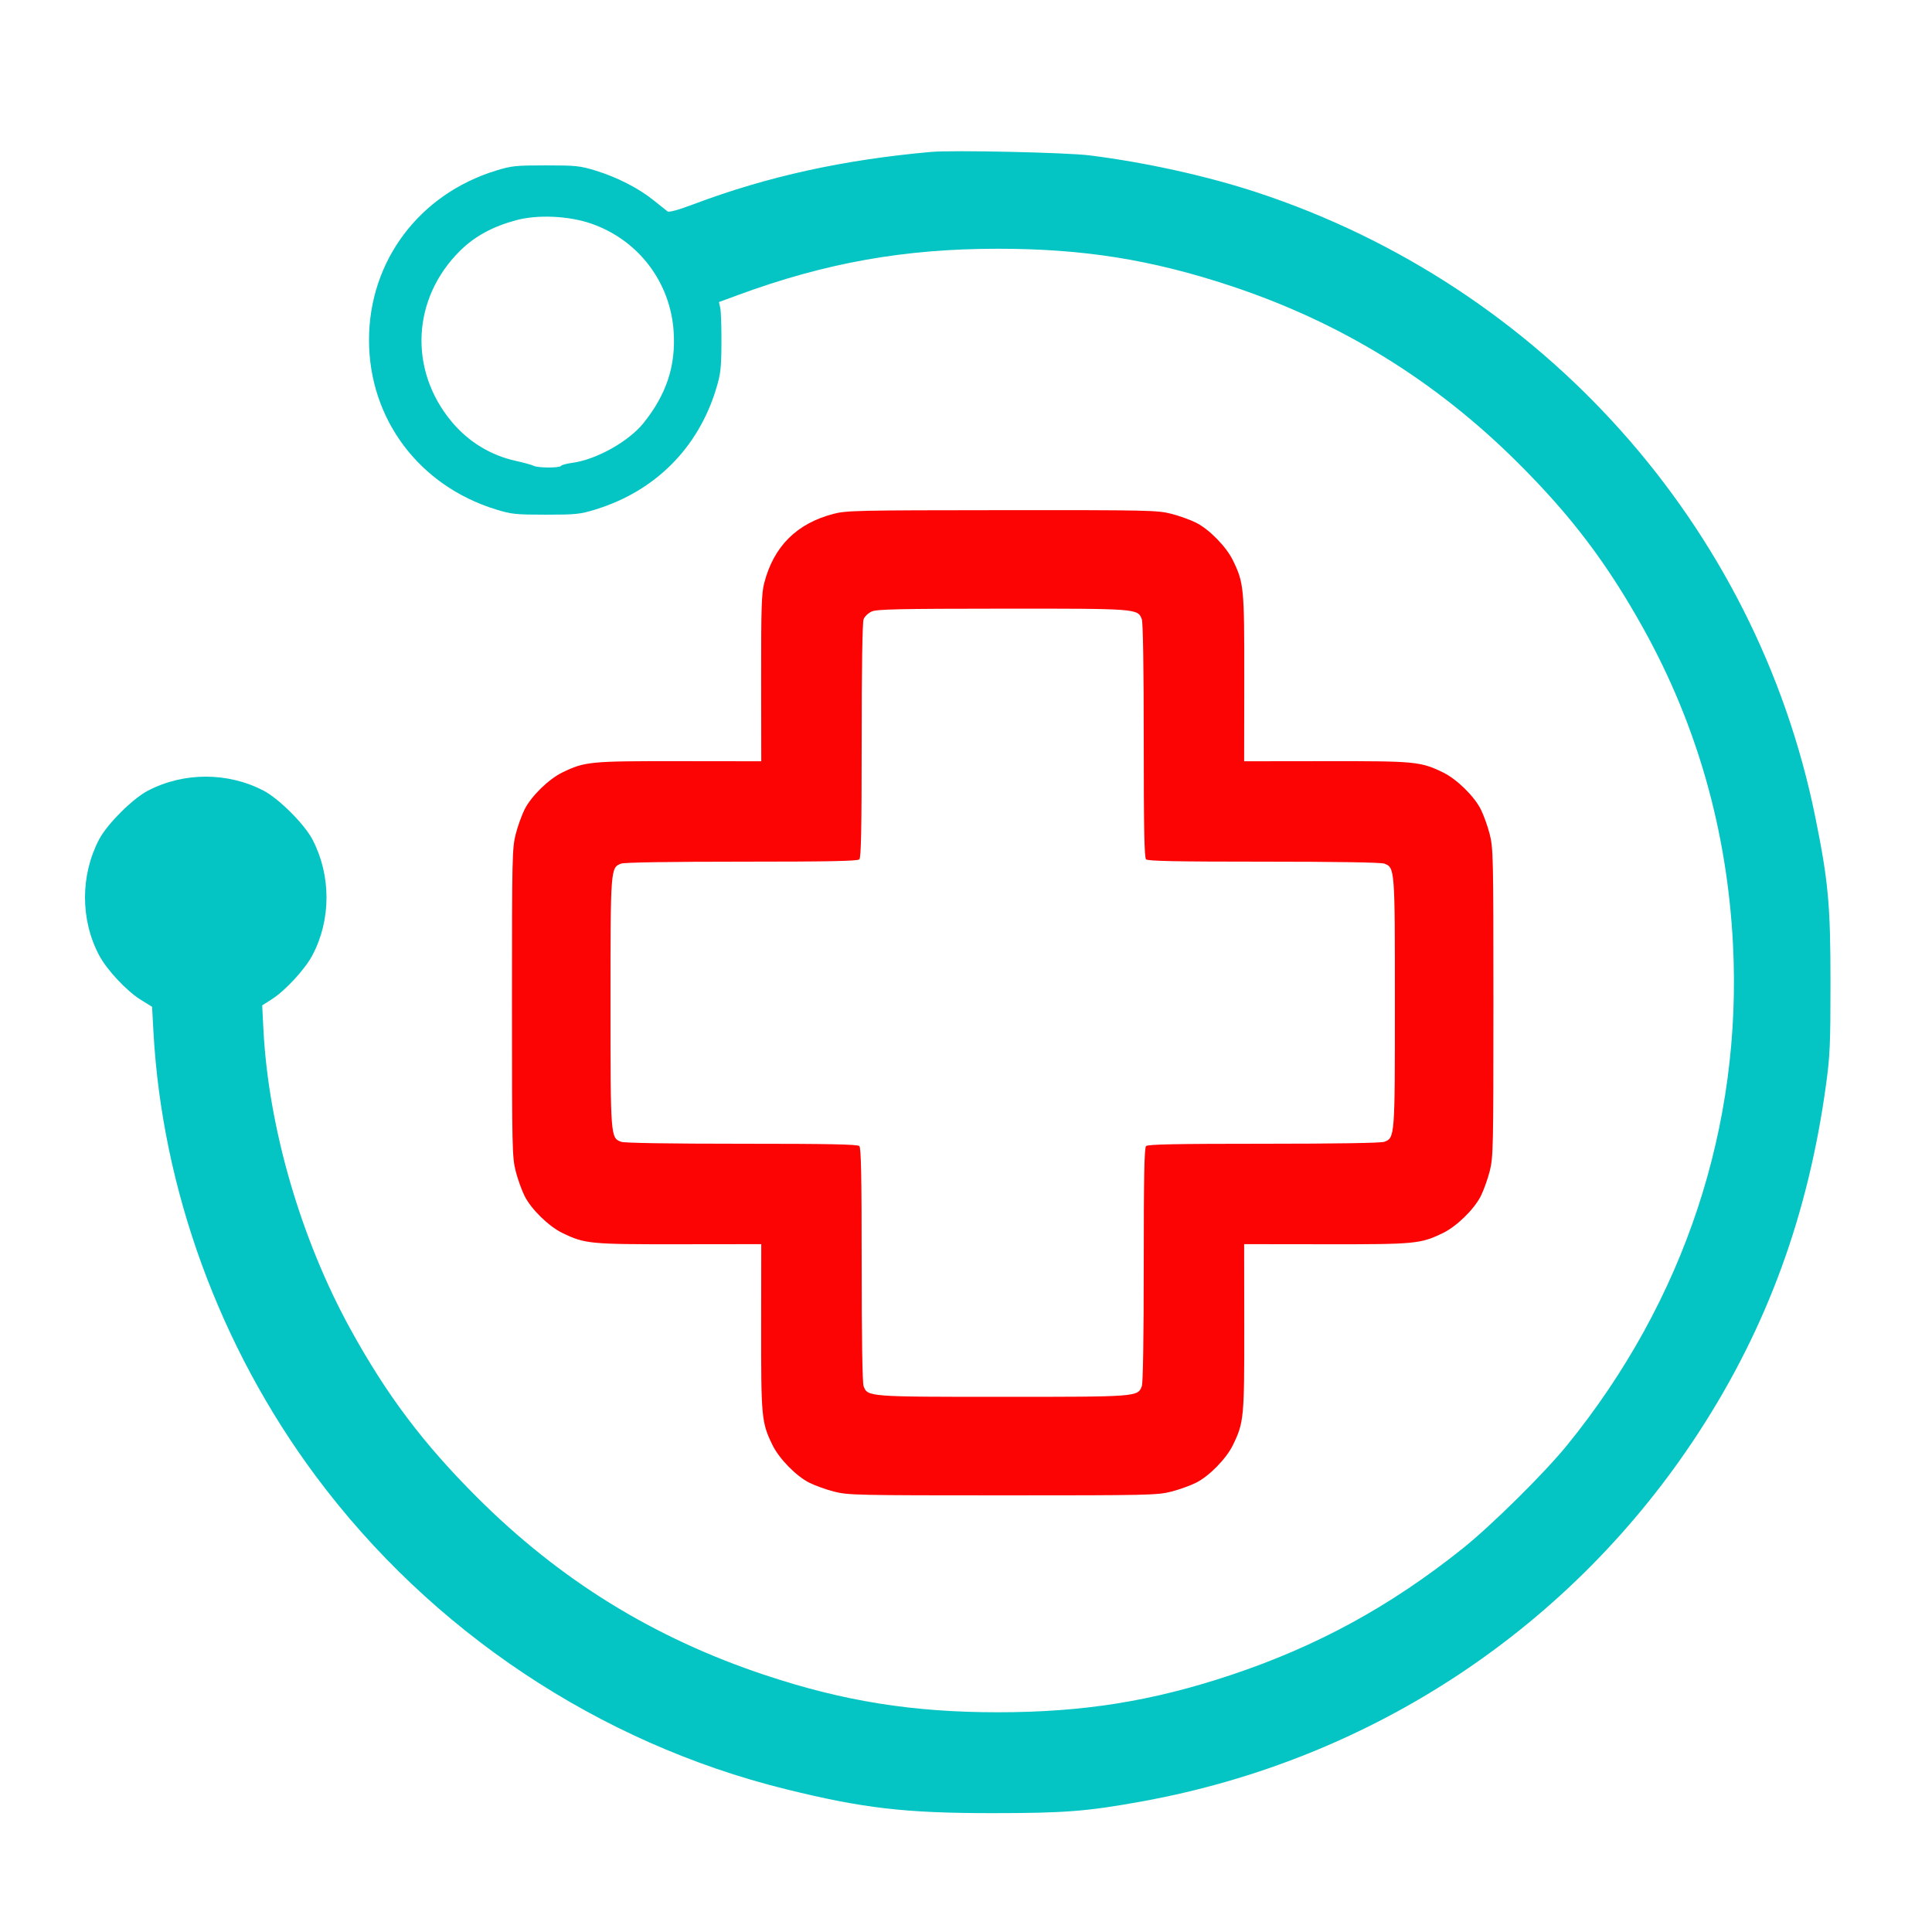 <svg xmlns="http://www.w3.org/2000/svg" width="1000" height="1000" viewBox="0 0 1000 1000" version="1.1"><path d="M 431.362 265.981 C 412.319 270.974, 400.468 282.823, 395.556 301.784 C 394.170 307.132, 393.935 314.466, 393.978 351.048 L 394.029 394.029 351.549 393.978 C 305.270 393.923, 302.692 394.172, 291.034 399.842 C 284.019 403.253, 275.027 412.039, 271.573 418.857 C 270.086 421.791, 267.999 427.596, 266.935 431.756 C 265.101 438.924, 265 443.492, 265 519 C 265 594.508, 265.101 599.076, 266.935 606.244 C 267.999 610.404, 270.086 616.209, 271.573 619.143 C 275.027 625.961, 284.019 634.747, 291.034 638.158 C 302.692 643.828, 305.270 644.077, 351.549 644.022 L 394.029 643.971 393.978 686.952 C 393.923 733.780, 394.165 736.292, 399.842 747.966 C 403.253 754.981, 412.039 763.973, 418.857 767.427 C 421.791 768.914, 427.596 771.001, 431.756 772.065 C 438.924 773.899, 443.492 774, 519 774 C 594.508 774, 599.076 773.899, 606.244 772.065 C 610.404 771.001, 616.209 768.914, 619.143 767.427 C 625.961 763.973, 634.747 754.981, 638.158 747.966 C 643.835 736.292, 644.077 733.780, 644.022 686.952 L 643.971 643.971 686.451 644.022 C 732.730 644.077, 735.308 643.828, 746.966 638.158 C 753.981 634.747, 762.973 625.961, 766.427 619.143 C 767.914 616.209, 770.001 610.404, 771.065 606.244 C 772.899 599.076, 773 594.508, 773 519 C 773 443.492, 772.899 438.924, 771.065 431.756 C 770.001 427.596, 767.914 421.791, 766.427 418.857 C 762.973 412.039, 753.981 403.253, 746.966 399.842 C 735.308 394.172, 732.730 393.923, 686.451 393.978 L 643.971 394.029 644.022 351.048 C 644.077 304.220, 643.835 301.708, 638.158 290.034 C 634.747 283.019, 625.961 274.027, 619.143 270.573 C 616.209 269.086, 610.404 266.999, 606.244 265.935 C 599.065 264.098, 594.605 264.003, 518.590 264.055 C 443.649 264.107, 438.041 264.230, 431.362 265.981 M 451.242 316.494 C 449.431 317.281, 447.544 319.069, 446.992 320.520 C 446.376 322.142, 446 345.937, 446 383.365 C 446 428.881, 445.707 443.893, 444.800 444.800 C 443.893 445.707, 428.992 446, 383.865 446 C 346.717 446, 323.142 446.376, 321.517 446.994 C 316.011 449.087, 316 449.230, 316 519 C 316 588.770, 316.011 588.913, 321.517 591.006 C 323.142 591.624, 346.717 592, 383.865 592 C 428.992 592, 443.893 592.293, 444.800 593.200 C 445.707 594.107, 446 609.119, 446 654.635 C 446 692.114, 446.375 715.857, 446.994 717.483 C 449.087 722.989, 449.230 723, 519 723 C 588.770 723, 588.913 722.989, 591.006 717.483 C 591.625 715.857, 592 692.114, 592 654.635 C 592 609.119, 592.293 594.107, 593.200 593.200 C 594.107 592.293, 609.008 592, 654.135 592 C 691.283 592, 714.858 591.624, 716.483 591.006 C 721.989 588.913, 722 588.770, 722 519 C 722 449.230, 721.989 449.087, 716.483 446.994 C 714.858 446.376, 691.283 446, 654.135 446 C 609.008 446, 594.107 445.707, 593.200 444.800 C 592.293 443.893, 592 428.881, 592 383.365 C 592 345.886, 591.625 322.143, 591.006 320.517 C 588.911 315.005, 588.803 314.997, 518.782 315.039 C 465.606 315.072, 453.937 315.323, 451.242 316.494" stroke="none" fill="#fc0404" fill-rule="evenodd"/><path d="M 482 78.628 C 436.599 82.662, 397.288 91.304, 359.249 105.614 C 351.078 108.688, 346.308 110.006, 345.506 109.411 C 344.830 108.910, 341.627 106.358, 338.389 103.740 C 330.637 97.475, 319.502 91.753, 308.451 88.357 C 300.179 85.814, 298.211 85.606, 282.500 85.606 C 266.858 85.606, 264.798 85.822, 256.712 88.310 C 216.948 100.544, 191 135.171, 191 176 C 191 216.864, 216.914 251.446, 256.712 263.690 C 264.798 266.178, 266.858 266.394, 282.500 266.394 C 298.142 266.394, 300.202 266.178, 308.288 263.690 C 339.047 254.227, 361.349 231.913, 370.658 201.288 C 373.017 193.526, 373.339 190.748, 373.414 177.500 C 373.462 169.250, 373.189 161.116, 372.810 159.425 L 372.120 156.349 381.810 152.778 C 427.249 136.030, 468.061 128.749, 516.500 128.749 C 560.692 128.749, 595.986 134.377, 637 147.964 C 693.979 166.841, 742.863 196.946, 785.598 239.478 C 813.276 267.025, 831.791 291.471, 850.609 325.312 C 878.390 375.274, 893.922 429.931, 896.972 488.460 C 901.876 582.593, 871.905 673.236, 811.152 748 C 799.368 762.502, 772.014 789.555, 757 801.555 C 719.604 831.446, 681.631 852.162, 637 867.021 C 596.307 880.570, 560.615 886.271, 516.500 886.271 C 472.385 886.271, 436.693 880.570, 396 867.021 C 338.328 847.820, 289.938 817.957, 246.940 775.032 C 219.162 747.301, 200.372 722.376, 181.608 688.369 C 155.779 641.556, 138.961 583.794, 136.355 532.947 L 135.712 520.393 140.798 517.129 C 147.742 512.674, 157.831 501.728, 161.679 494.477 C 171.428 476.106, 171.442 453.099, 161.716 434.507 C 157.577 426.596, 144.404 413.423, 136.493 409.284 C 117.926 399.571, 95.074 399.571, 76.507 409.284 C 68.596 413.423, 55.423 426.596, 51.284 434.507 C 41.558 453.099, 41.572 476.106, 51.321 494.477 C 55.359 502.087, 65.632 513.033, 73.008 517.586 L 78.714 521.108 79.407 533.804 C 83.863 615.464, 113.657 697.100, 163.420 764 C 223.088 844.217, 309.944 902.108, 406.500 926.017 C 446.606 935.948, 468.350 938.480, 513.500 938.480 C 550.962 938.480, 562.674 937.566, 591 932.427 C 710.269 910.792, 813.760 842.168, 879.388 741.199 C 914.759 686.781, 936.016 628.588, 945.211 561 C 947.190 546.452, 947.456 540.242, 947.456 508.500 C 947.456 468.236, 946.325 456.003, 939.506 422.500 C 908.856 271.903, 798.082 148.109, 650.536 99.565 C 624.806 91.100, 593.083 84.083, 564 80.426 C 552.052 78.923, 493.198 77.633, 482 78.628 M 267.142 113.979 C 254.935 117.273, 245.652 122.340, 238.095 129.830 C 213.240 154.468, 211.425 191.436, 233.755 218.246 C 242.426 228.655, 253.940 235.684, 267.060 238.575 C 271.152 239.477, 275.281 240.616, 276.236 241.107 C 278.467 242.254, 289.713 242.273, 290.419 241.132 C 290.714 240.654, 293.299 239.953, 296.163 239.573 C 308.651 237.916, 325.438 228.528, 333.152 218.886 C 345.011 204.063, 349.852 189.302, 348.676 171.549 C 346.982 145.993, 330.413 124.256, 306.173 115.793 C 294.491 111.714, 278.316 110.962, 267.142 113.979" stroke="none" fill="#04c4c4" fill-rule="evenodd"/></svg>